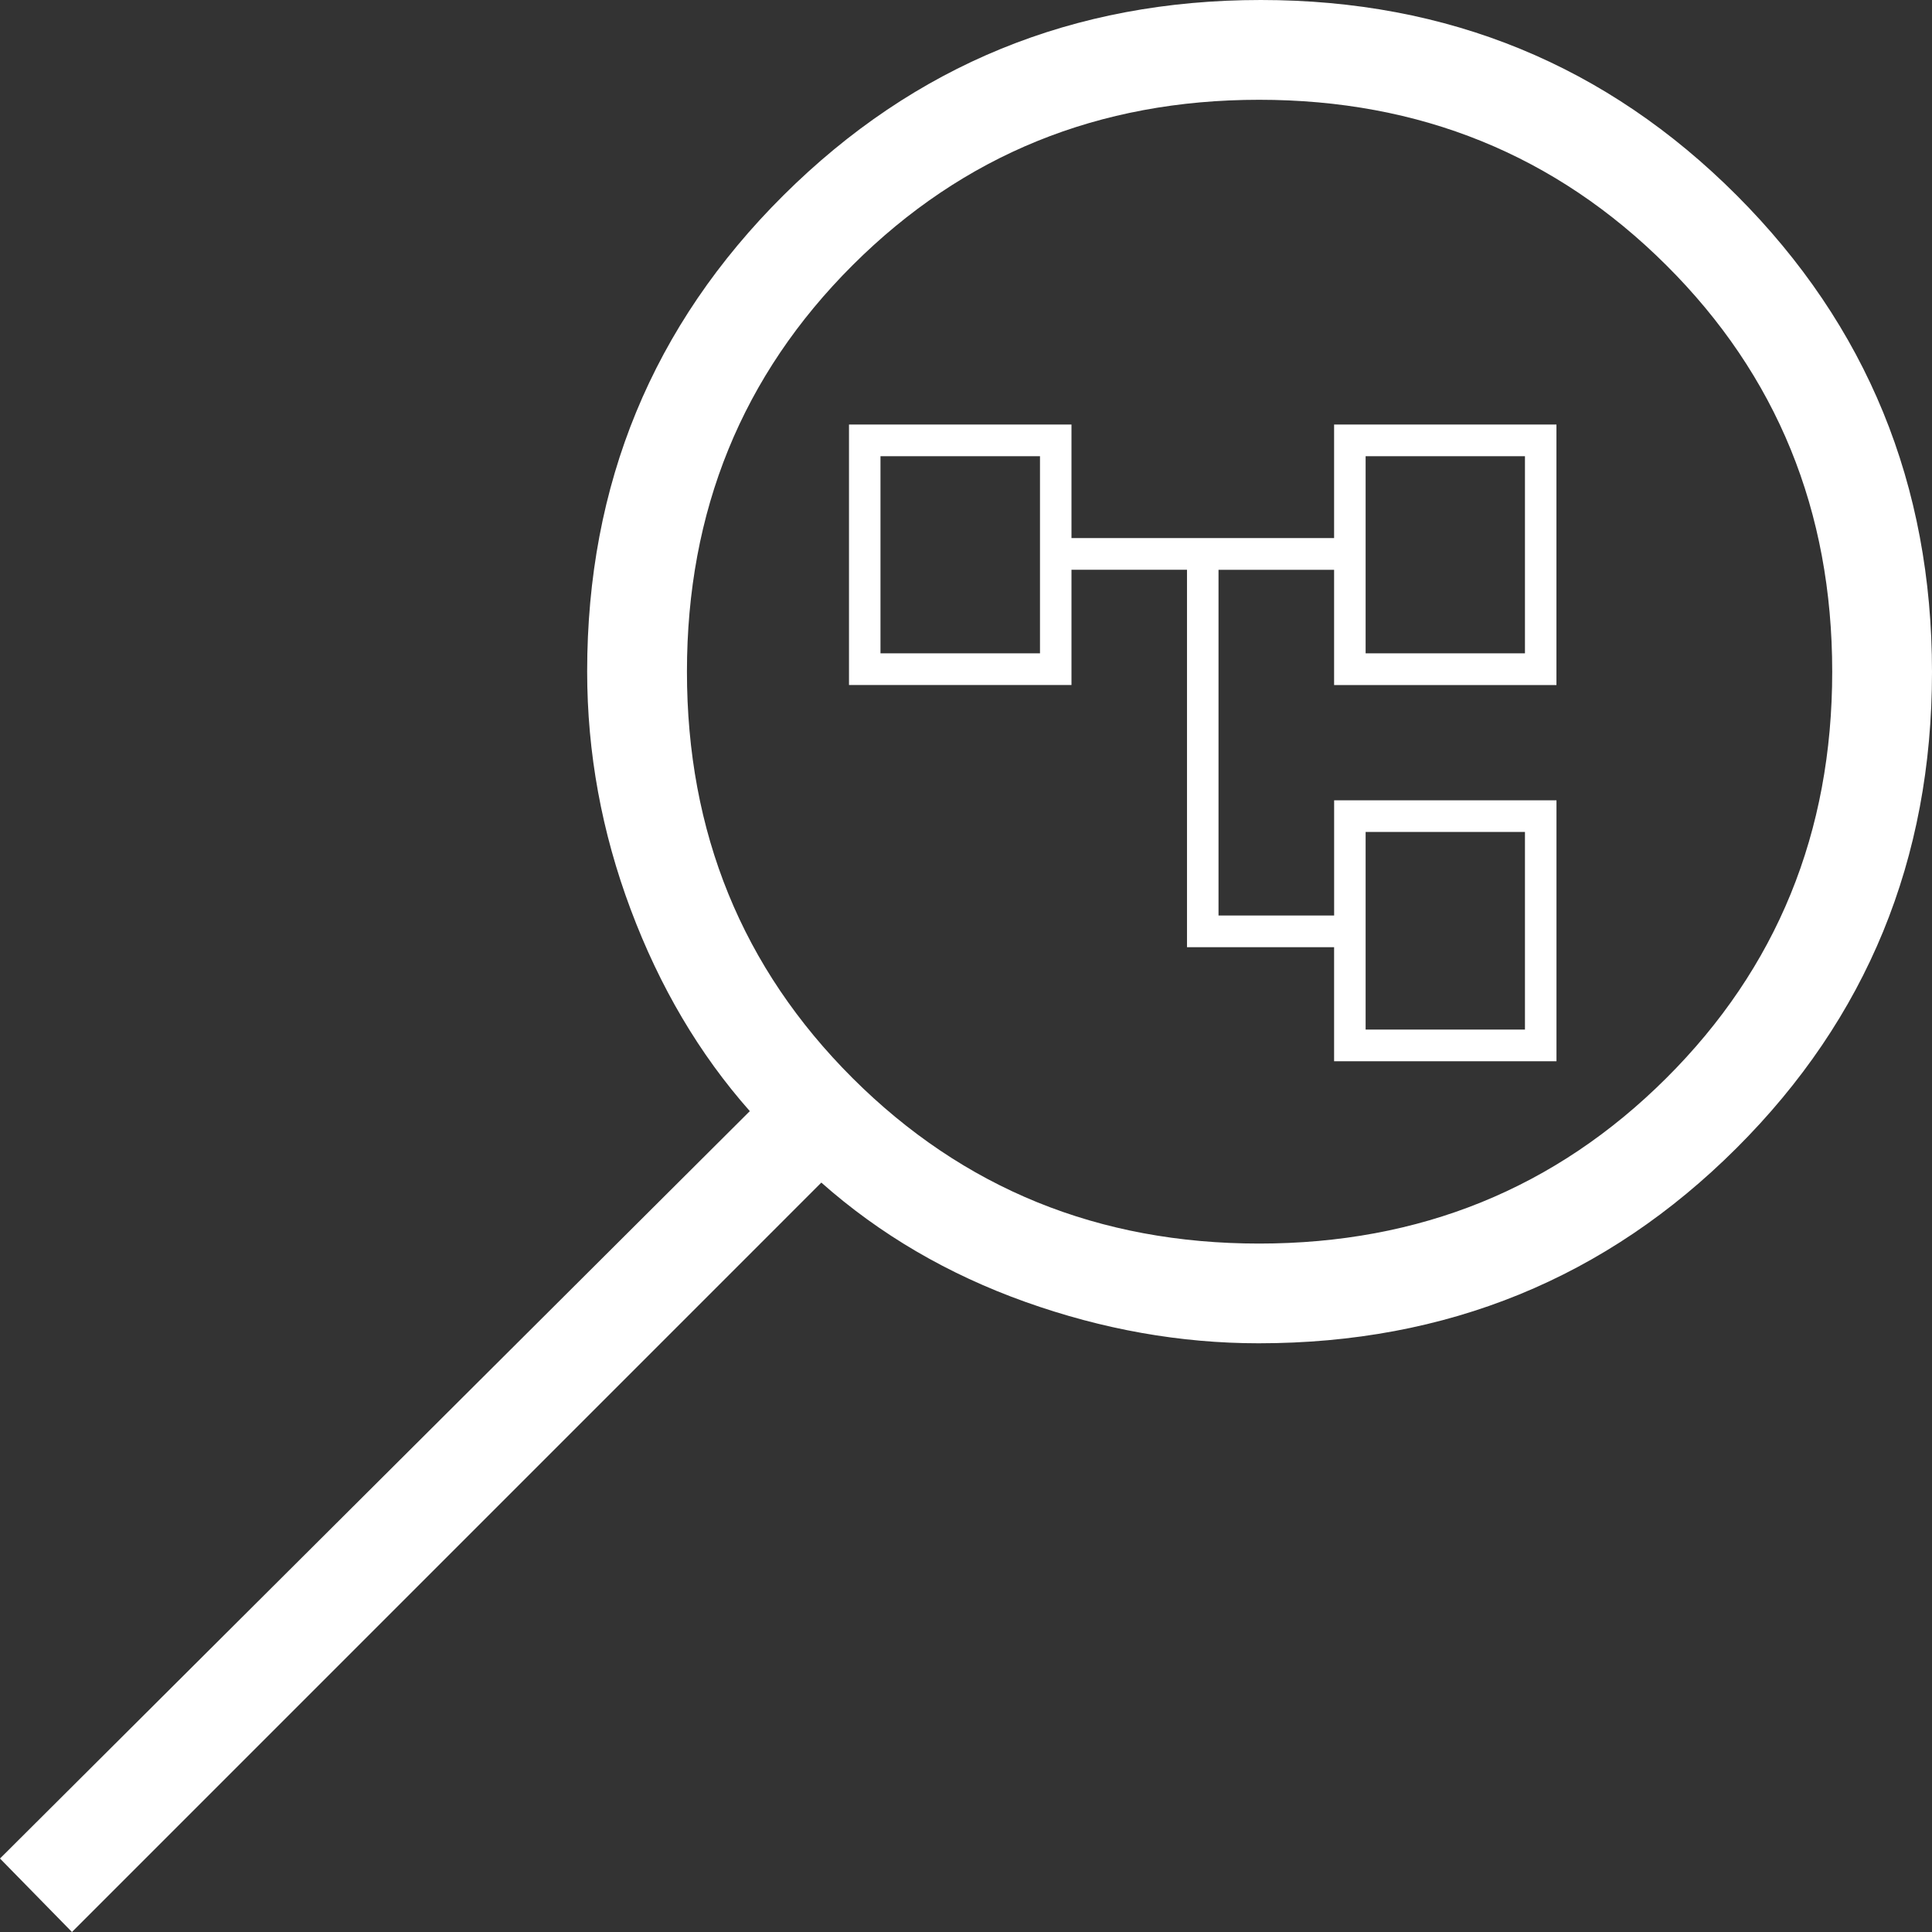 <svg width="57" height="57" fill="none" xmlns="http://www.w3.org/2000/svg"><rect width="100%" height="100%" fill="#333333" stroke="none"/><path d="M2.123 57l22.109-22.11c1.727 1.53 3.733 2.704 6.016 3.519s4.579 1.222 6.887 1.222c5.552 0 10.25-1.919 14.096-5.757C55.077 30.037 57 25.355 57 19.827c0-5.527-1.92-10.214-5.757-14.059C47.405 1.923 42.723 0 37.198 0S26.98 1.92 23.117 5.76c-3.863 3.84-5.794 8.523-5.794 14.049 0 2.398.428 4.74 1.285 7.025.856 2.285 2.027 4.268 3.514 5.948L0 54.832 2.123 57zm35.025-20.311c-4.734 0-8.73-1.626-11.991-4.878-3.26-3.253-4.89-7.25-4.89-11.995 0-4.744 1.63-8.742 4.89-11.994 3.26-3.252 7.257-4.878 11.991-4.878 4.741 0 8.745 1.626 12.01 4.878 3.266 3.252 4.898 7.25 4.898 11.994s-1.632 8.742-4.898 11.995c-3.265 3.252-7.269 4.878-12.01 4.878z" fill="#fff"/><path d="M39.36 31.31v-3.365h-4.34V16.81h-3.408v3.4h-6.564v-7.685h6.564v3.35h7.748v-3.35h6.56v7.686h-6.56v-3.4h-3.41v10.2h3.411v-3.4h6.56v7.7h-6.56zm.93-12.035h4.701v-5.816H40.29v5.816zm0 11.1h4.701v-5.83H40.29v5.83zm-14.313-11.1h4.706v-5.816h-4.706v5.816z" fill="#fff"/></svg>